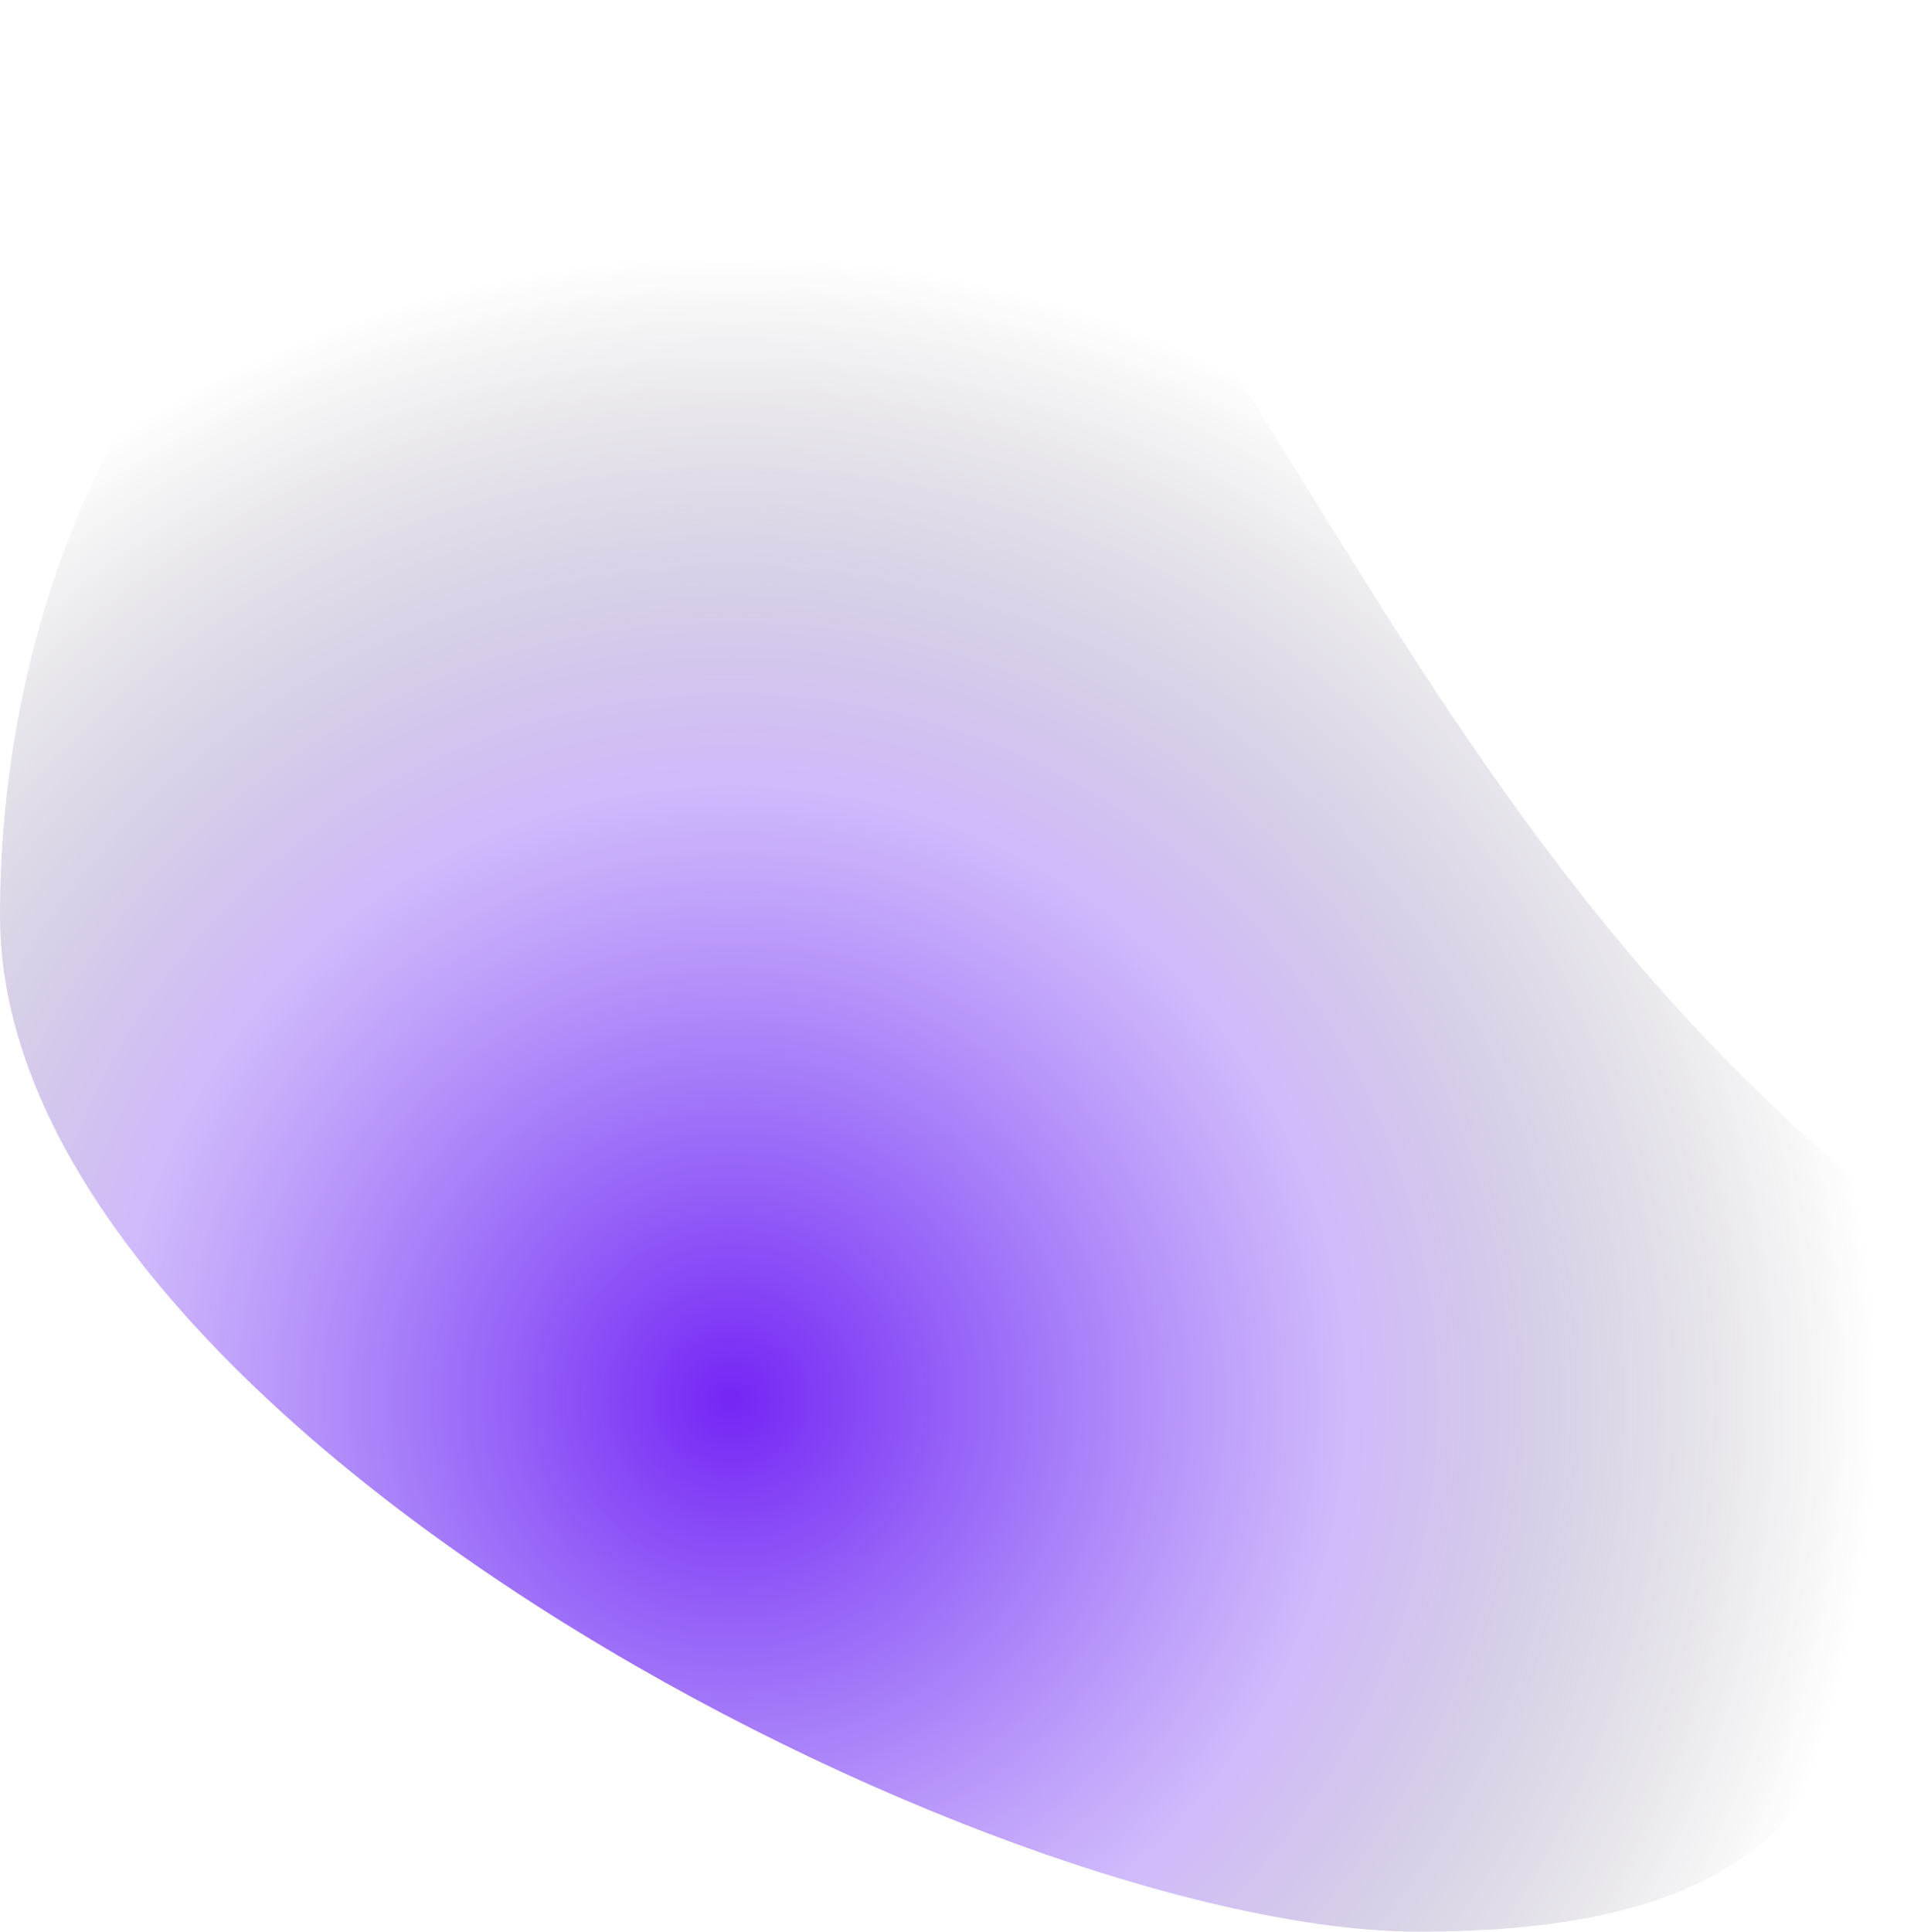 <?xml version="1.0" encoding="UTF-8"?> <svg xmlns="http://www.w3.org/2000/svg" width="2656" height="2680" viewBox="0 0 2656 2680" fill="none"><path d="M2656 1699.63C2656 2401.38 2564.02 2680 1969.37 2680C1374.72 2680 0 1972.39 0 1270.64C0 568.885 482.056 0 1076.7 0C1671.35 0 1817.84 1071.88 2656 1699.63Z" fill="url(#paint0_radial_5147_7097)"></path><defs><radialGradient id="paint0_radial_5147_7097" cx="0" cy="0" r="1" gradientUnits="userSpaceOnUse" gradientTransform="translate(1019.19 1937.43) rotate(-46.727) scale(1571.45 1595.66)"><stop stop-color="#7525F5"></stop><stop offset="0.269" stop-color="#7A3CF6" stop-opacity="0.7"></stop><stop offset="0.538" stop-color="#8952F6" stop-opacity="0.4"></stop><stop offset="1" stop-color="#1C1C1C" stop-opacity="0"></stop></radialGradient></defs></svg> 
